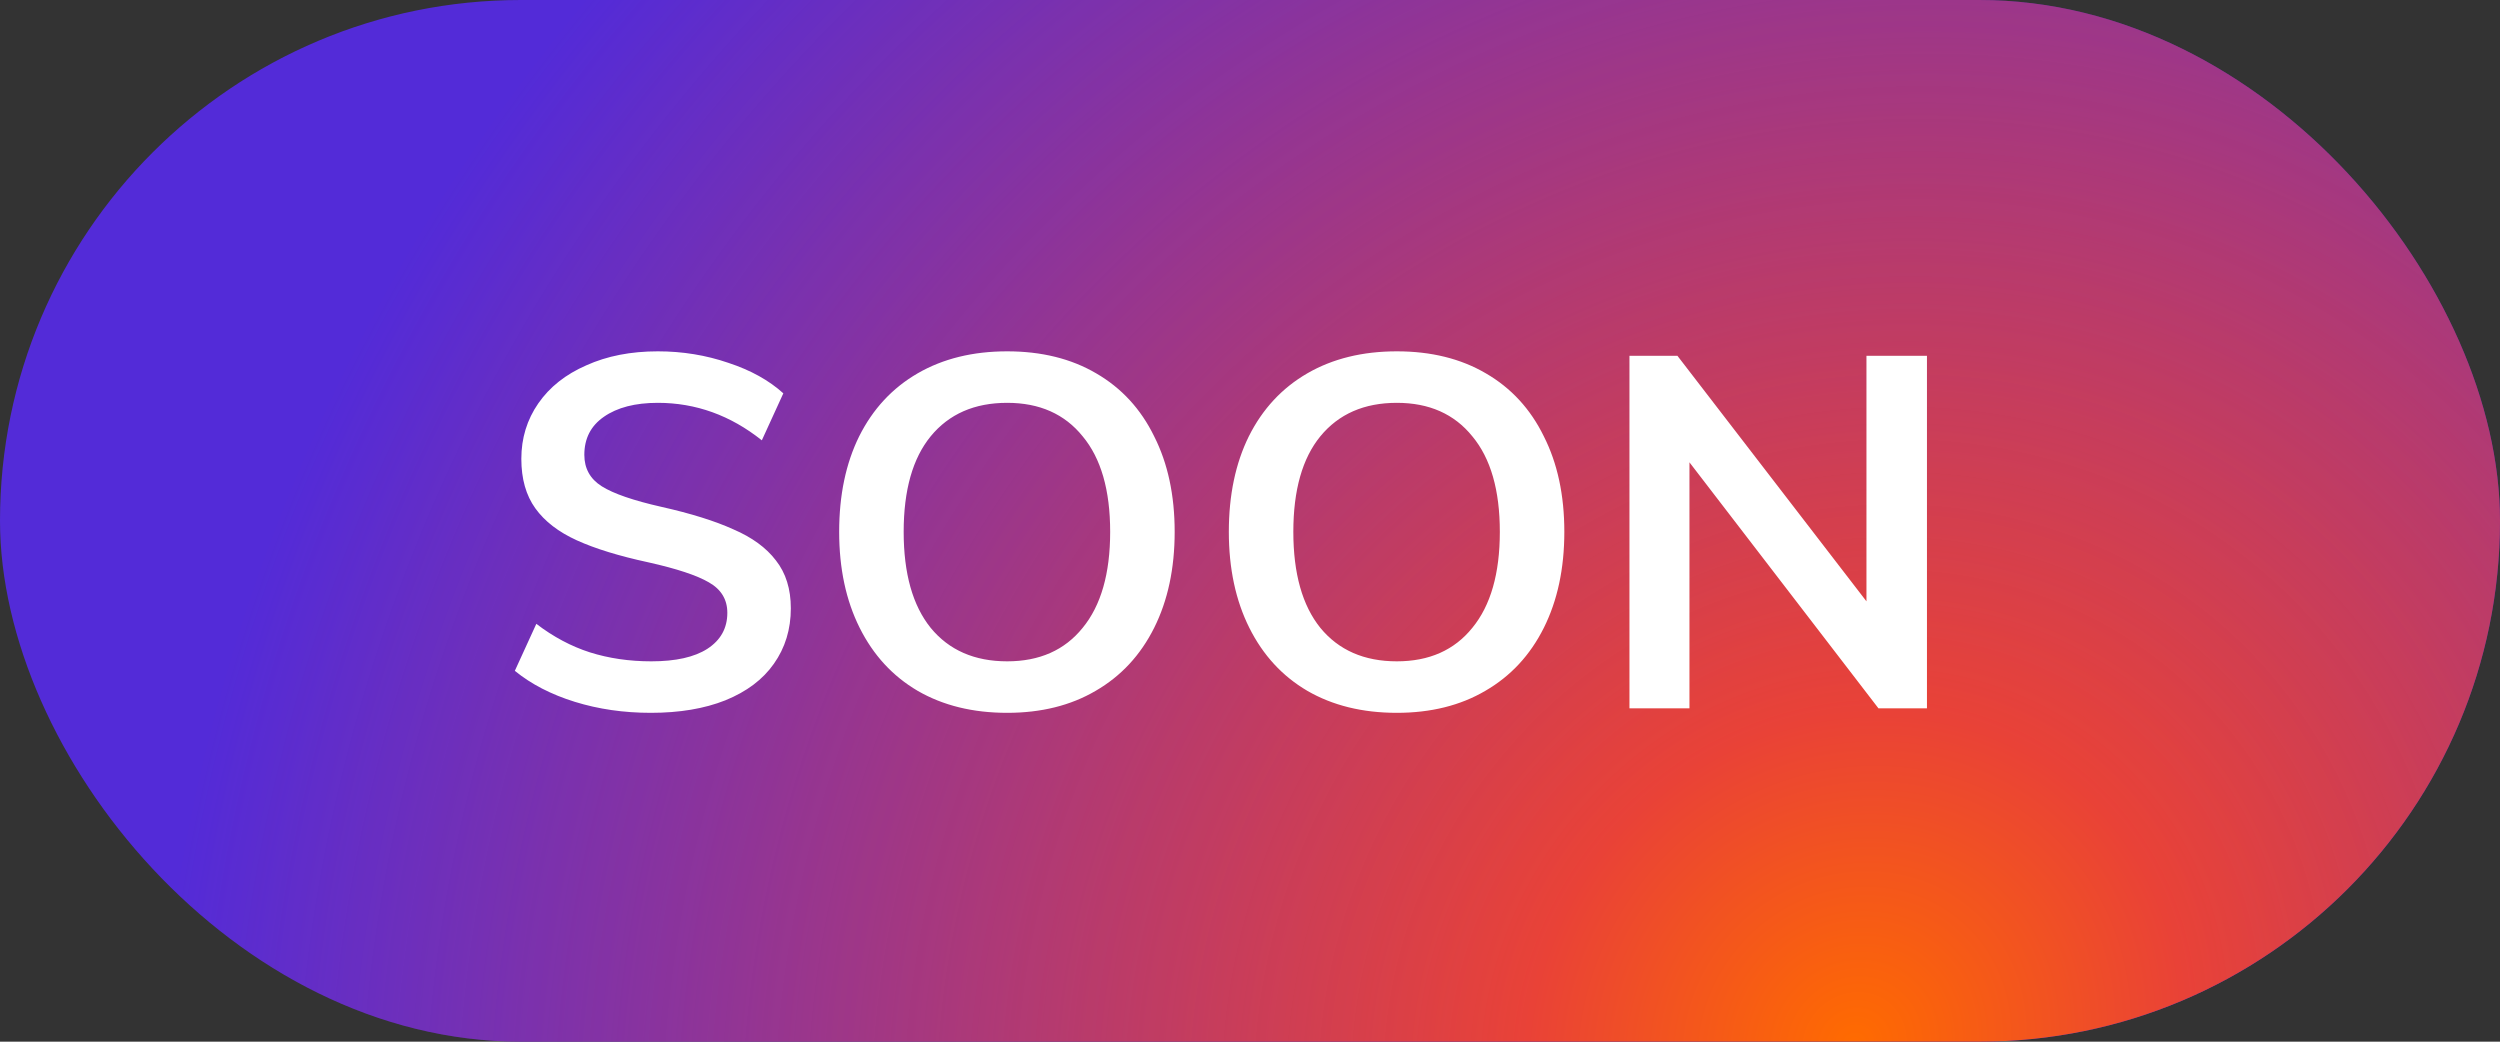 <svg width="60" height="25" viewBox="0 0 60 25" fill="none" xmlns="http://www.w3.org/2000/svg">
<rect x="0" y="0" width="60" height="25" fill="#333333" stroke="none"/>
<rect width="60" height="25" rx="12.5" fill="#532BD8"/>
<rect width="60" height="25" rx="12.5" fill="url(#paint0_radial_2444_1030)"/>
<path d="M15.62 17.108C14.972 17.108 14.364 17.02 13.796 16.844C13.228 16.668 12.748 16.42 12.356 16.1L12.872 14.972C13.28 15.284 13.708 15.512 14.156 15.656C14.612 15.8 15.104 15.872 15.632 15.872C16.216 15.872 16.664 15.772 16.976 15.572C17.296 15.364 17.456 15.076 17.456 14.708C17.456 14.388 17.308 14.144 17.012 13.976C16.724 13.808 16.24 13.648 15.56 13.496C14.856 13.344 14.284 13.168 13.844 12.968C13.404 12.768 13.072 12.512 12.848 12.2C12.624 11.888 12.512 11.492 12.512 11.012C12.512 10.516 12.648 10.072 12.92 9.68C13.192 9.288 13.576 8.984 14.072 8.768C14.568 8.544 15.14 8.432 15.788 8.432C16.38 8.432 16.944 8.524 17.48 8.708C18.016 8.884 18.456 9.128 18.8 9.44L18.284 10.568C17.532 9.968 16.7 9.668 15.788 9.668C15.244 9.668 14.812 9.78 14.492 10.004C14.18 10.22 14.024 10.524 14.024 10.916C14.024 11.244 14.164 11.496 14.444 11.672C14.724 11.848 15.2 12.012 15.872 12.164C16.584 12.324 17.16 12.504 17.6 12.704C18.048 12.896 18.388 13.144 18.62 13.448C18.86 13.752 18.98 14.136 18.98 14.6C18.98 15.104 18.844 15.548 18.572 15.932C18.308 16.308 17.92 16.6 17.408 16.808C16.904 17.008 16.308 17.108 15.62 17.108ZM24.172 17.108C23.348 17.108 22.632 16.932 22.024 16.58C21.424 16.228 20.96 15.724 20.632 15.068C20.304 14.412 20.14 13.644 20.14 12.764C20.14 11.884 20.3 11.12 20.62 10.472C20.948 9.816 21.416 9.312 22.024 8.96C22.632 8.608 23.348 8.432 24.172 8.432C24.996 8.432 25.708 8.608 26.308 8.96C26.916 9.312 27.38 9.816 27.7 10.472C28.028 11.12 28.192 11.884 28.192 12.764C28.192 13.644 28.028 14.412 27.7 15.068C27.372 15.724 26.904 16.228 26.296 16.58C25.696 16.932 24.988 17.108 24.172 17.108ZM24.172 15.872C24.948 15.872 25.552 15.604 25.984 15.068C26.424 14.532 26.644 13.764 26.644 12.764C26.644 11.764 26.424 11 25.984 10.472C25.552 9.936 24.948 9.668 24.172 9.668C23.388 9.668 22.776 9.936 22.336 10.472C21.904 11 21.688 11.764 21.688 12.764C21.688 13.764 21.904 14.532 22.336 15.068C22.776 15.604 23.388 15.872 24.172 15.872ZM33.524 17.108C32.7 17.108 31.984 16.932 31.376 16.58C30.776 16.228 30.312 15.724 29.984 15.068C29.656 14.412 29.492 13.644 29.492 12.764C29.492 11.884 29.652 11.12 29.972 10.472C30.3 9.816 30.768 9.312 31.376 8.96C31.984 8.608 32.7 8.432 33.524 8.432C34.348 8.432 35.06 8.608 35.66 8.96C36.268 9.312 36.732 9.816 37.052 10.472C37.38 11.12 37.544 11.884 37.544 12.764C37.544 13.644 37.38 14.412 37.052 15.068C36.724 15.724 36.256 16.228 35.648 16.58C35.048 16.932 34.34 17.108 33.524 17.108ZM33.524 15.872C34.3 15.872 34.904 15.604 35.336 15.068C35.776 14.532 35.996 13.764 35.996 12.764C35.996 11.764 35.776 11 35.336 10.472C34.904 9.936 34.3 9.668 33.524 9.668C32.74 9.668 32.128 9.936 31.688 10.472C31.256 11 31.04 11.764 31.04 12.764C31.04 13.764 31.256 14.532 31.688 15.068C32.128 15.604 32.74 15.872 33.524 15.872ZM46.247 8.54V17H45.083L40.547 11.096V17H39.107V8.54H40.259L44.795 14.432V8.54H46.247Z" fill="white"/>
<defs>
<radialGradient id="paint0_radial_2444_1030" cx="0" cy="0" r="1" gradientUnits="userSpaceOnUse" gradientTransform="translate(44.453 25) rotate(-141.634) scale(39.299 42.236)">
<stop stop-color="#FF6B00"/>
<stop offset="0.193" stop-color="#E94237"/>
<stop offset="1" stop-color="#E94237" stop-opacity="0"/>
</radialGradient>
</defs>
</svg>
